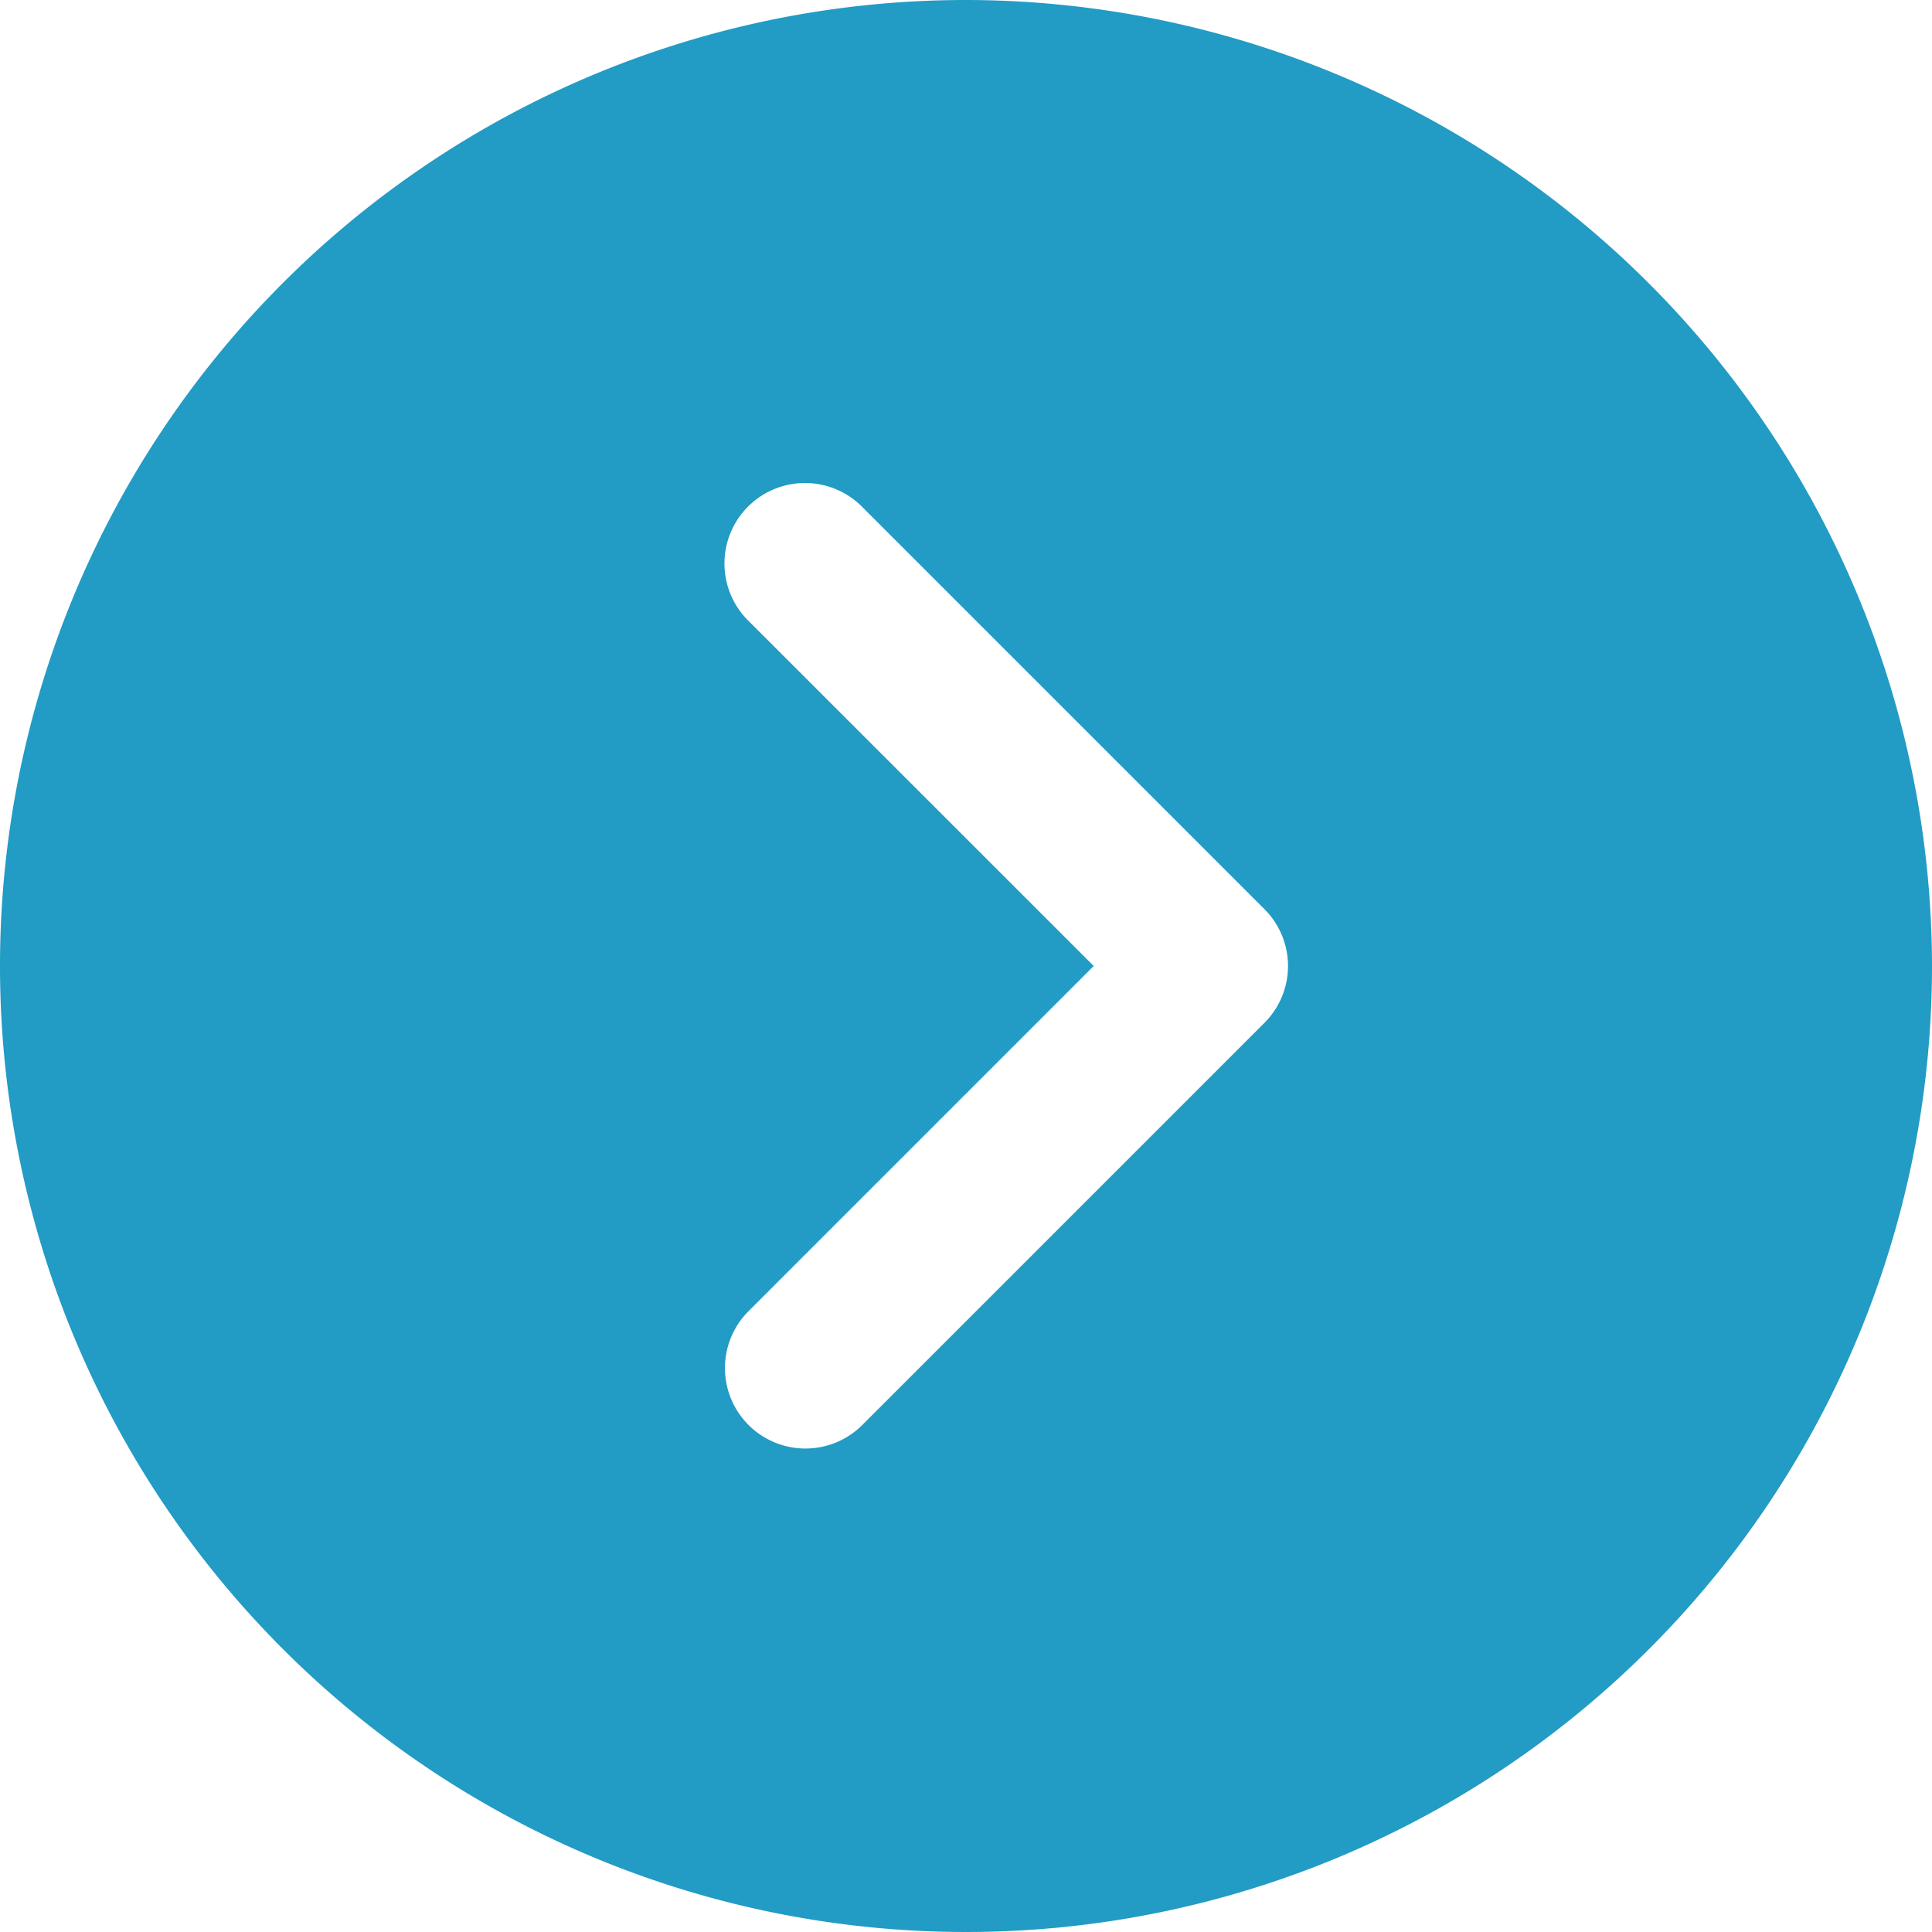 <svg id="next_1_" data-name="next(1)" xmlns="http://www.w3.org/2000/svg" width="20" height="20" viewBox="0 0 20 20">
  <g id="グループ_12" data-name="グループ 12">
    <path id="パス_4376" data-name="パス 4376" d="M10,0A10,10,0,1,0,20,10,10.011,10.011,0,0,0,10,0Zm3.089,10.589L8.922,14.756a.833.833,0,0,1-1.178-1.178L11.322,10,7.744,6.423A.833.833,0,0,1,8.922,5.244l4.167,4.167A.832.832,0,0,1,13.089,10.589Z" fill="#229bc5"/>
  </g>
</svg>
